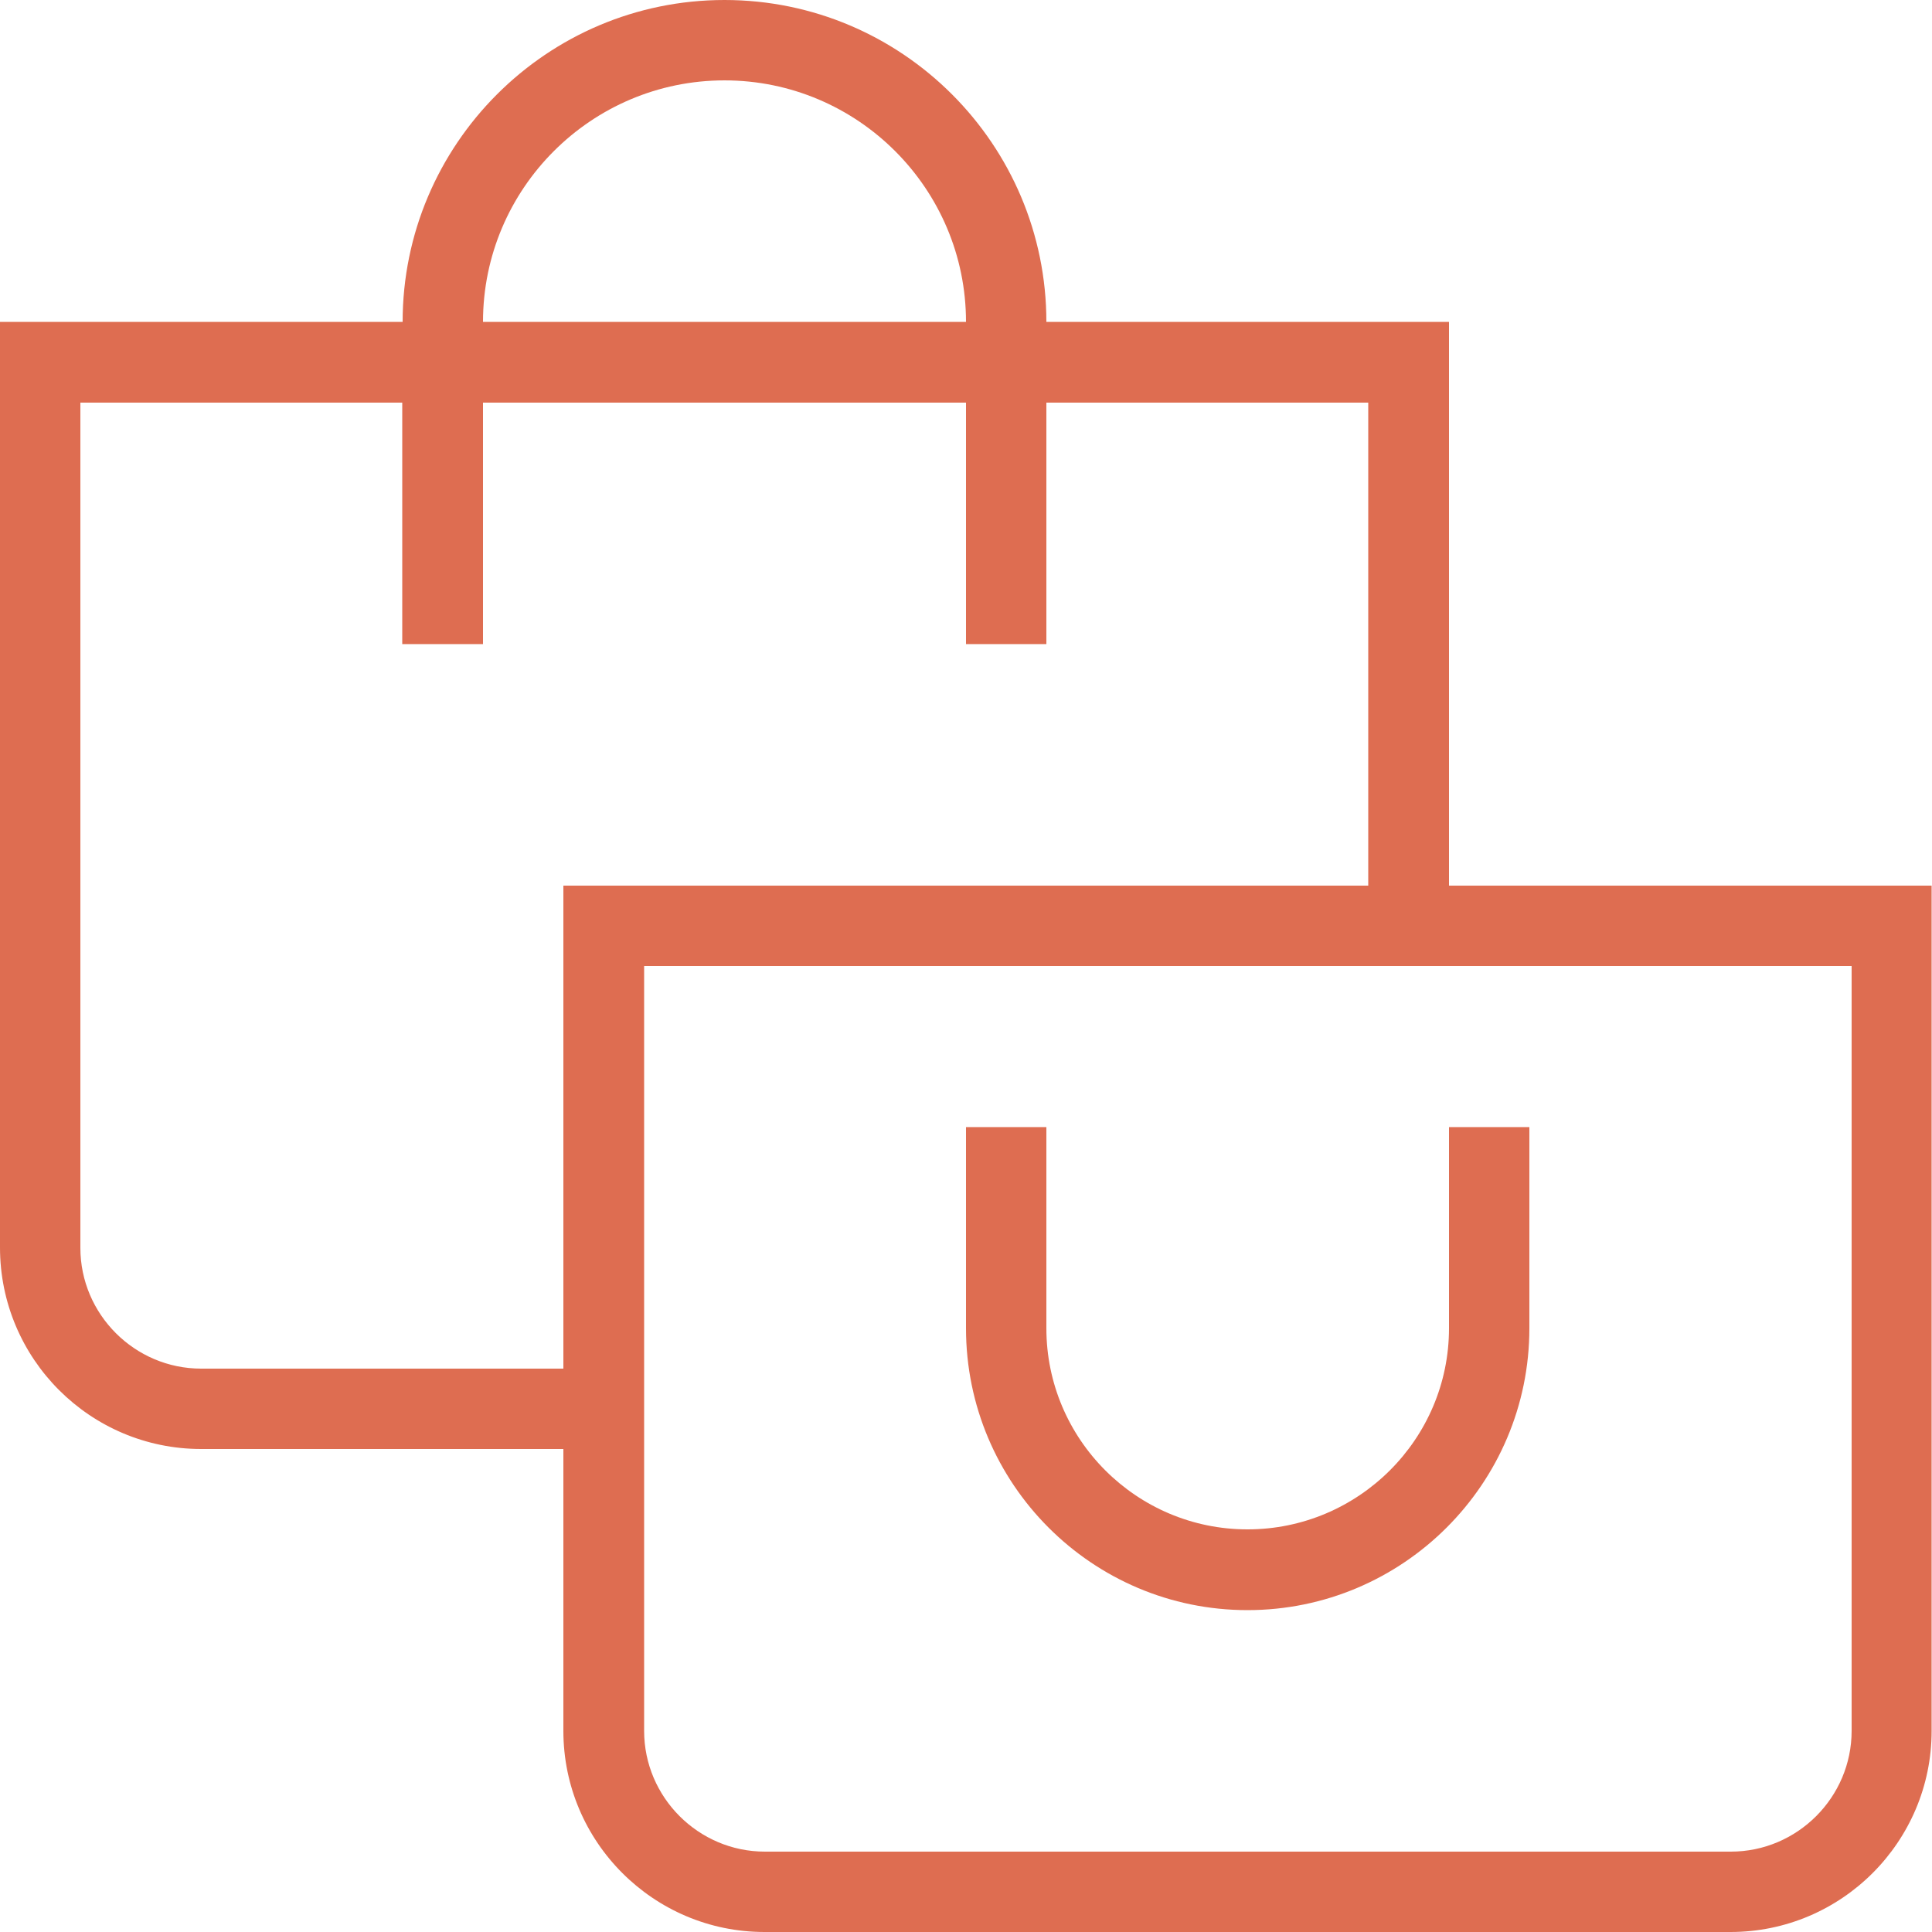 <?xml version="1.0" encoding="utf-8"?>
<!-- Generator: Adobe Illustrator 27.8.0, SVG Export Plug-In . SVG Version: 6.00 Build 0)  -->
<svg version="1.1" id="Layer_1" xmlns="http://www.w3.org/2000/svg" xmlns:xlink="http://www.w3.org/1999/xlink" x="0px" y="0px"
	 viewBox="0 0 512 512" style="enable-background:new 0 0 512 512;" xml:space="preserve">
<style type="text/css">
	.st0{fill:#DE6D51;}
</style>
<path class="st0" d="M384,234.7V85.3H277.3C277.3,38.3,239.1,0,192,0s-85.3,38.3-85.3,85.3H0v245.3C0,360.1,23.9,384,53.3,384h96
	v74.7c0,29.4,23.9,53.3,53.3,53.3h256c29.4,0,53.3-23.9,53.3-53.3v-224H384z M192,21.3c35.3,0,64,28.7,64,64H128
	C128,50,156.7,21.3,192,21.3z M149.3,234.7v128h-96c-17.6,0-32-14.4-32-32v-224h85.3v64H128v-64h128v64h21.3v-64h85.3v128H149.3z
	 M490.7,458.7c0,17.6-14.4,32-32,32h-256c-17.6,0-32-14.4-32-32V256h320V458.7z M256,352v-53.3h21.3V352c0,29.4,23.9,53.3,53.3,53.3
	S384,381.4,384,352v-53.3h21.3V352c0,41.2-33.5,74.7-74.7,74.7S256,393.2,256,352z"/>
</svg>
